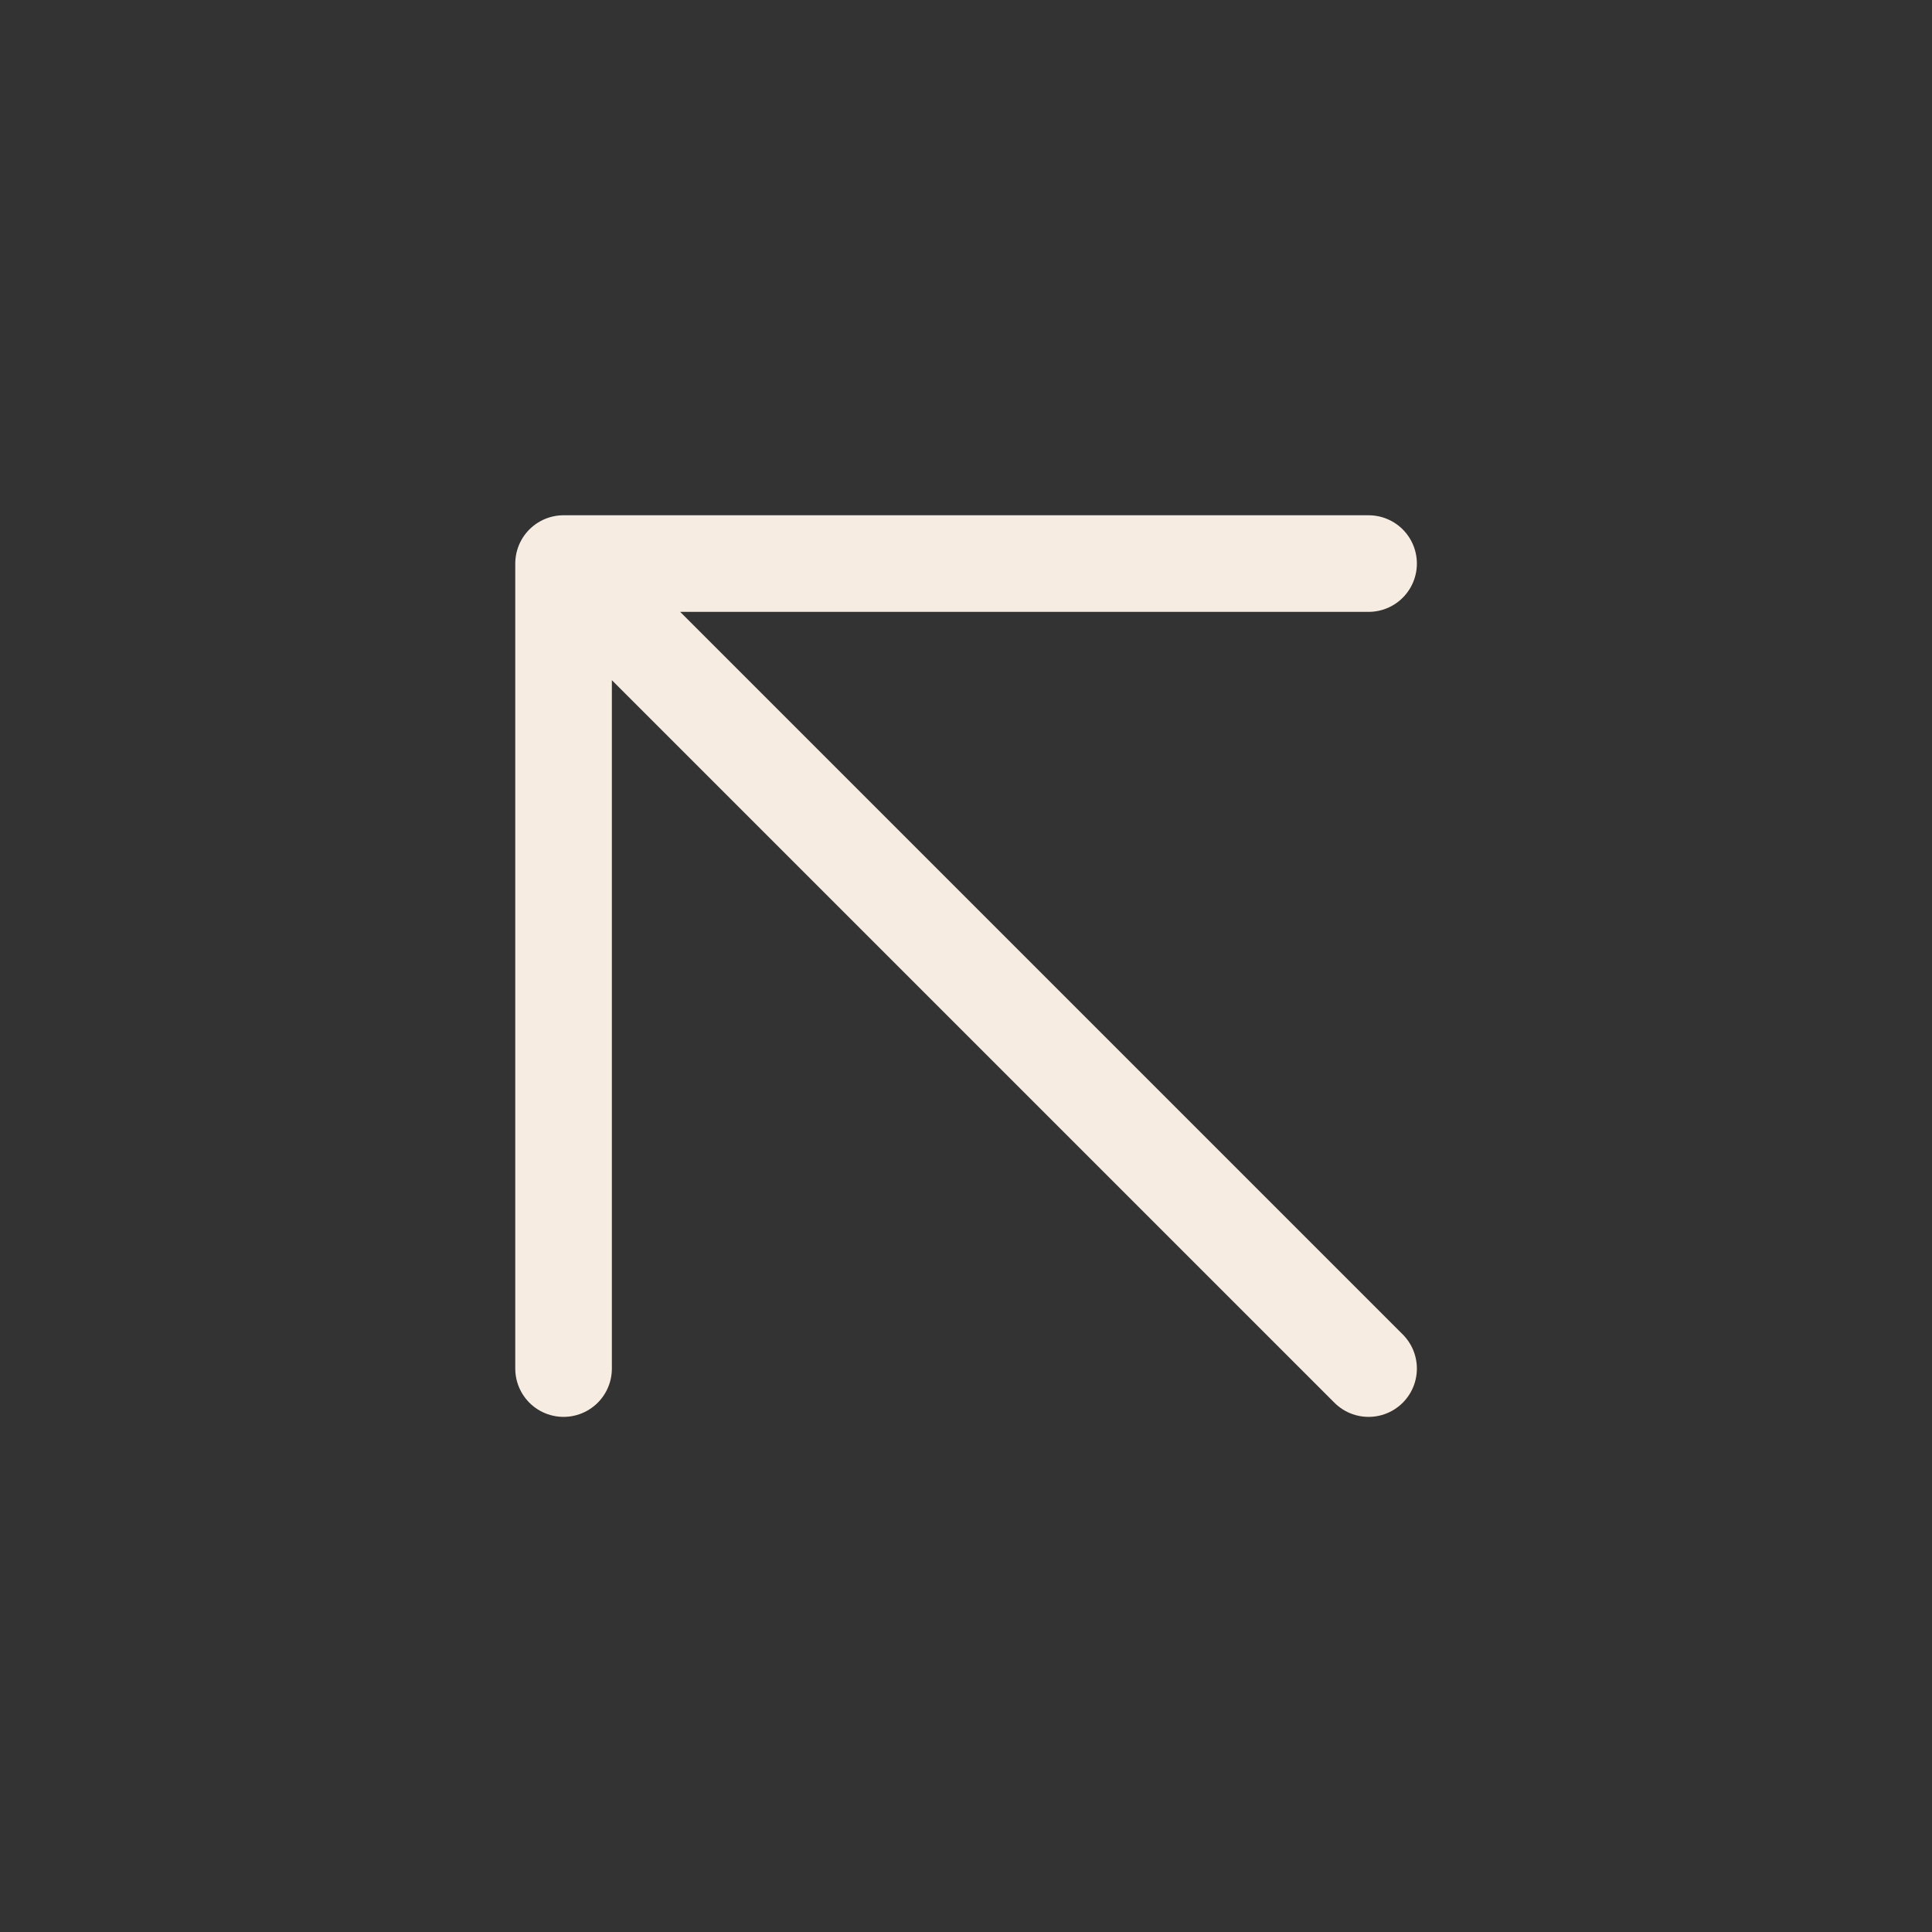 <svg width="40" height="40" viewBox="0 0 40 40" fill="none" xmlns="http://www.w3.org/2000/svg">
<rect x="0" y="0" width="40" height="40" fill="#333333" stroke="none"/>
<path d="M11.668 28.335V11.668M11.668 11.668H28.335M11.668 11.668L28.335 28.335" stroke="#F6ECE1" stroke-width="2" stroke-linecap="round" stroke-linejoin="round"/>
</svg>
